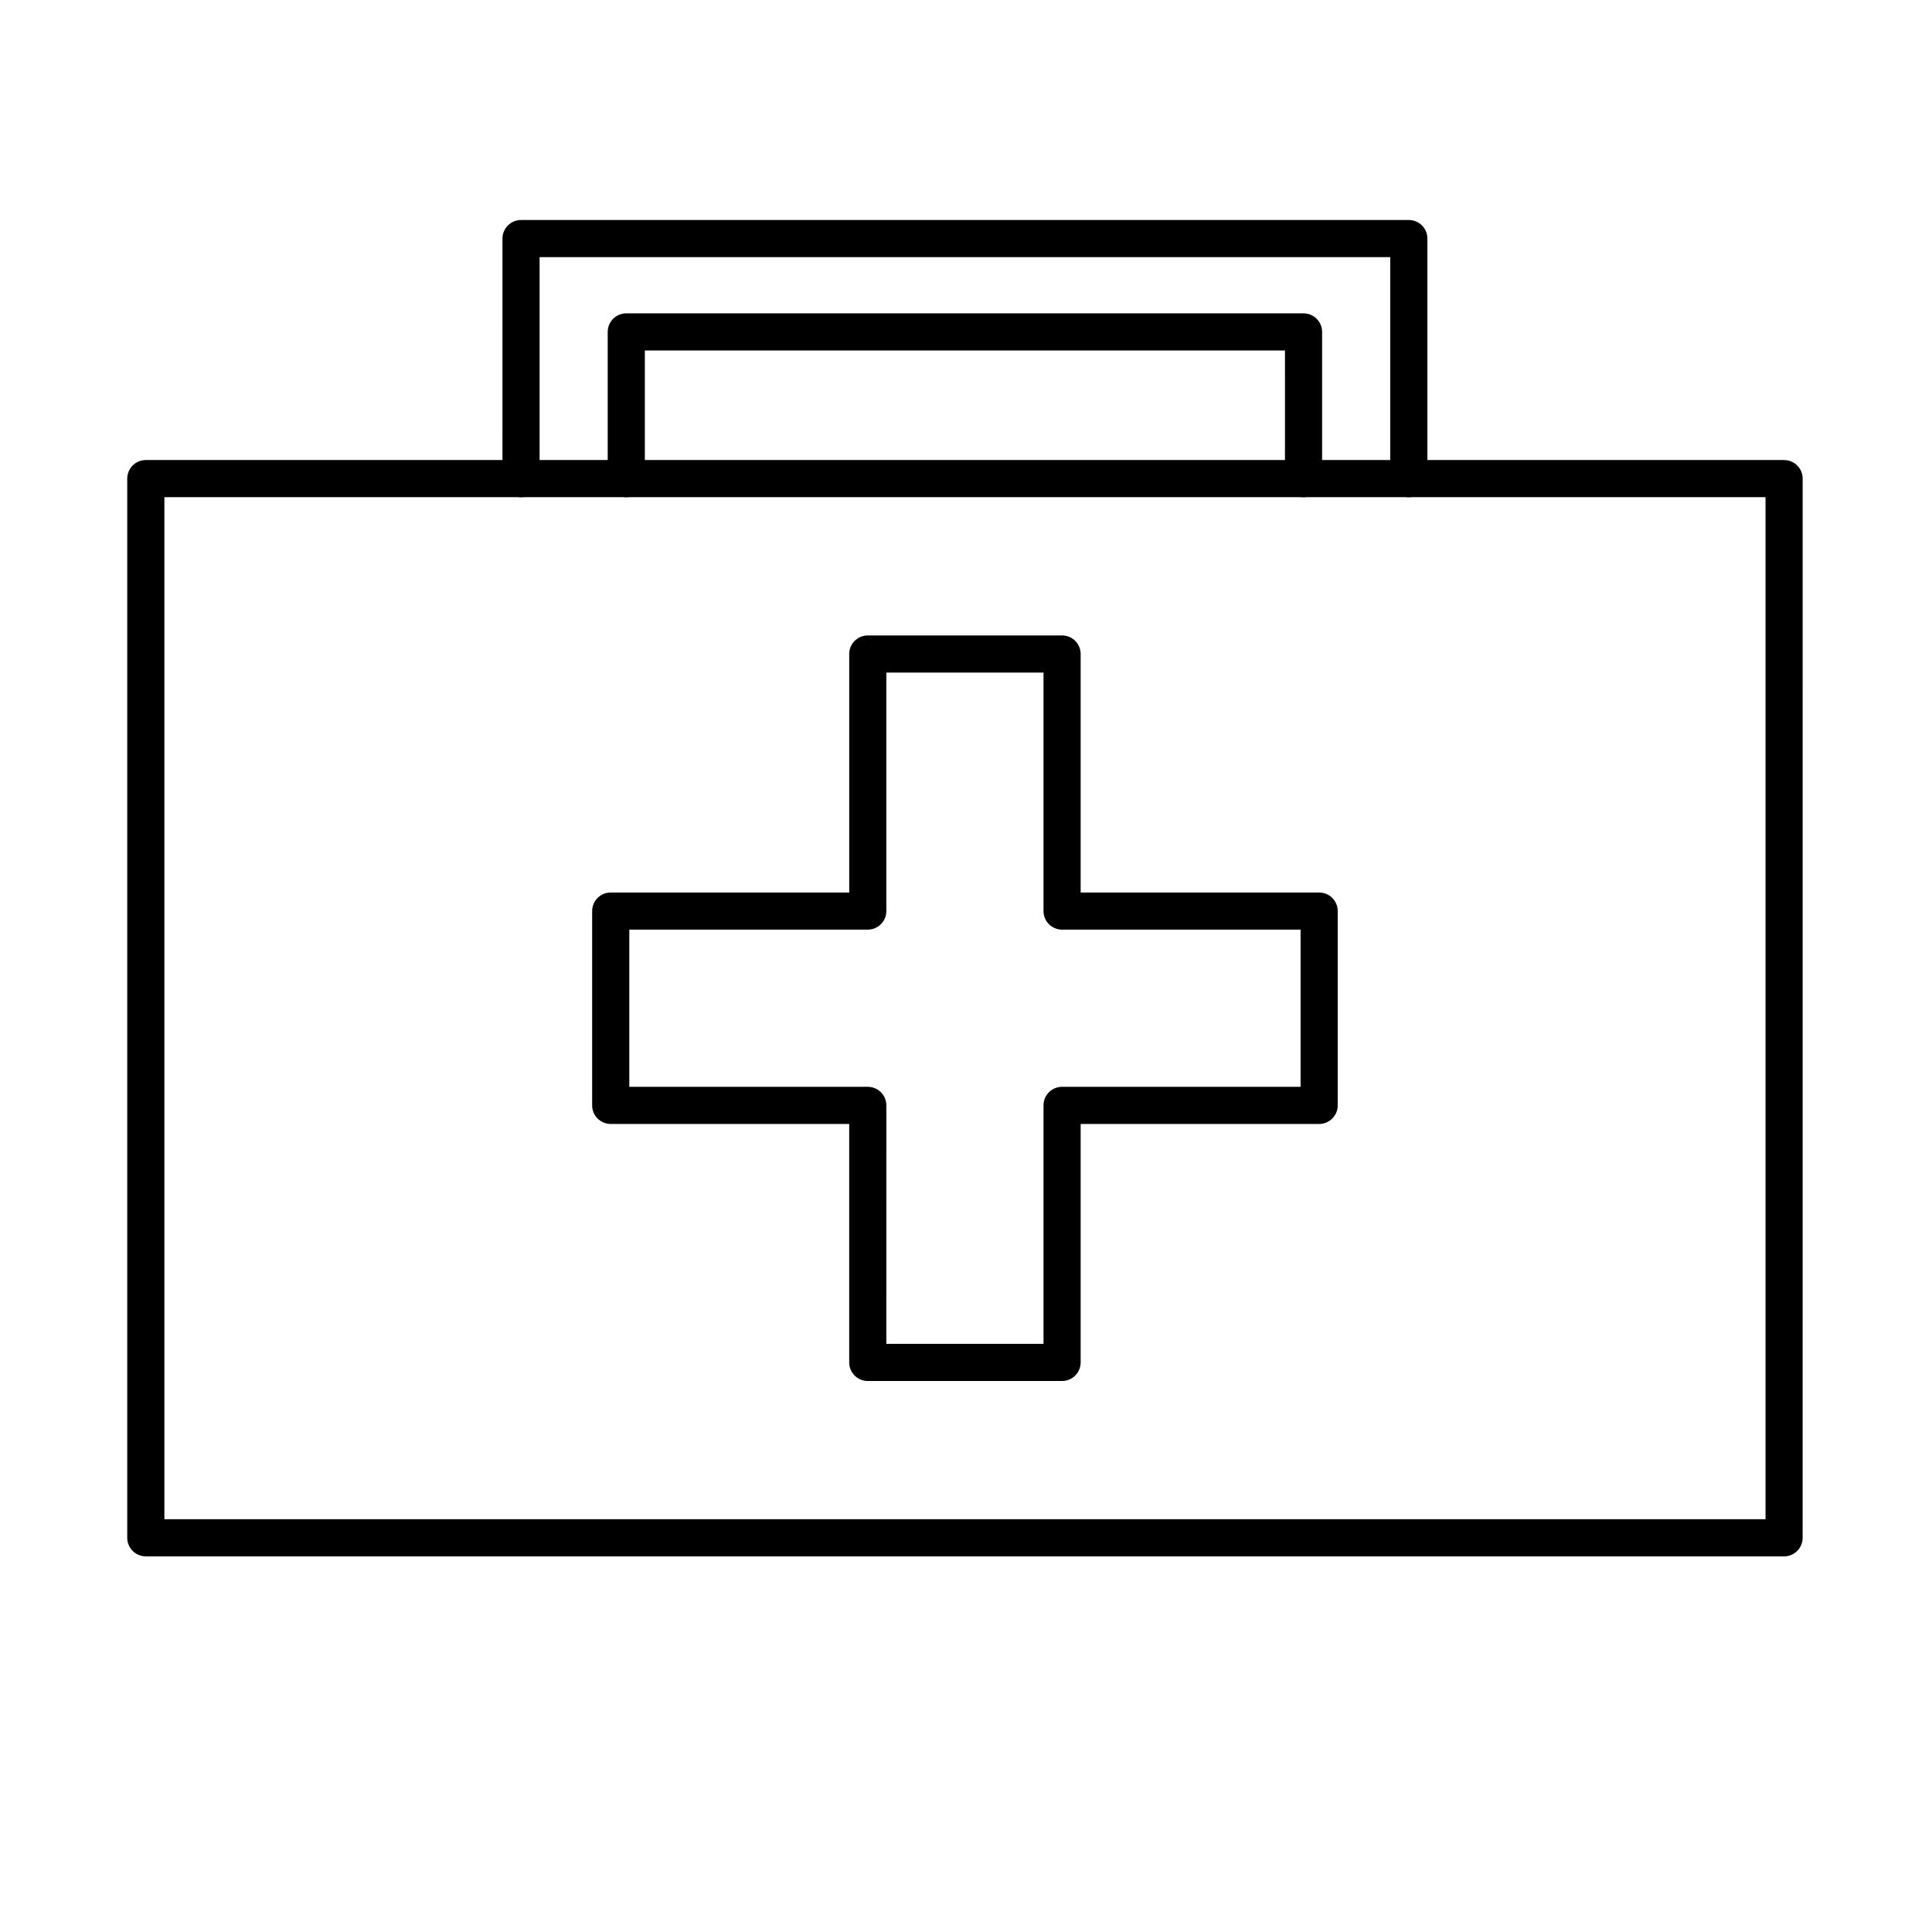 <?xml version="1.0" encoding="UTF-8"?>
<!-- The Best Svg Icon site in the world: iconSvg.co, Visit us! https://iconsvg.co -->
<svg fill="#000000" width="800px" height="800px" version="1.1" viewBox="144 144 512 512" xmlns="http://www.w3.org/2000/svg">
 <g>
  <path d="m517.35 275.76c-2.719 0-4.922-2.203-4.922-4.922v-58.695h-225.43v58.695c0 2.719-2.203 4.922-4.922 4.922s-4.922-2.203-4.922-4.922l0.004-63.613c0-2.719 2.203-4.922 4.922-4.922h235.27c2.719 0 4.922 2.203 4.922 4.922v63.617c-0.004 2.715-2.207 4.918-4.922 4.918z"/>
  <path d="m489.45 275.76c-2.719 0-4.922-2.203-4.922-4.922l0.004-33.957h-169.64v33.957c0 2.719-2.203 4.922-4.922 4.922s-4.922-2.203-4.922-4.922v-38.875c0-2.719 2.203-4.922 4.922-4.922h179.48c2.719 0 4.922 2.203 4.922 4.922v38.879c0 2.715-2.203 4.918-4.922 4.918z"/>
  <path d="m616.8 556.45h-434.16c-2.719 0-4.922-2.203-4.922-4.922v-280.69c0-2.719 2.203-4.922 4.922-4.922h434.16c2.719 0 4.922 2.203 4.922 4.922l-0.004 280.7c0 2.719-2.203 4.918-4.918 4.918zm-429.24-9.84h424.32v-270.85h-424.32z"/>
  <path d="m425.46 509.98h-51.492c-2.719 0-4.922-2.203-4.922-4.922v-63.203l-63.199 0.004c-2.719 0-4.922-2.203-4.922-4.922v-51.492c0-2.719 2.203-4.922 4.922-4.922h63.203v-63.203c0-2.719 2.203-4.922 4.922-4.922h51.492c2.719 0 4.922 2.203 4.922 4.922v63.203h63.203c2.719 0 4.922 2.203 4.922 4.922v51.492c0 2.719-2.203 4.922-4.922 4.922h-63.203v63.203c-0.004 2.715-2.207 4.918-4.926 4.918zm-46.57-9.84h41.652v-63.203c0-2.719 2.203-4.922 4.922-4.922h63.203v-41.652h-63.203c-2.719 0-4.922-2.203-4.922-4.922v-63.203h-41.652v63.203c0 2.719-2.203 4.922-4.922 4.922l-63.199 0.004v41.652h63.203c2.719 0 4.922 2.203 4.922 4.922z"/>
 </g>
</svg>